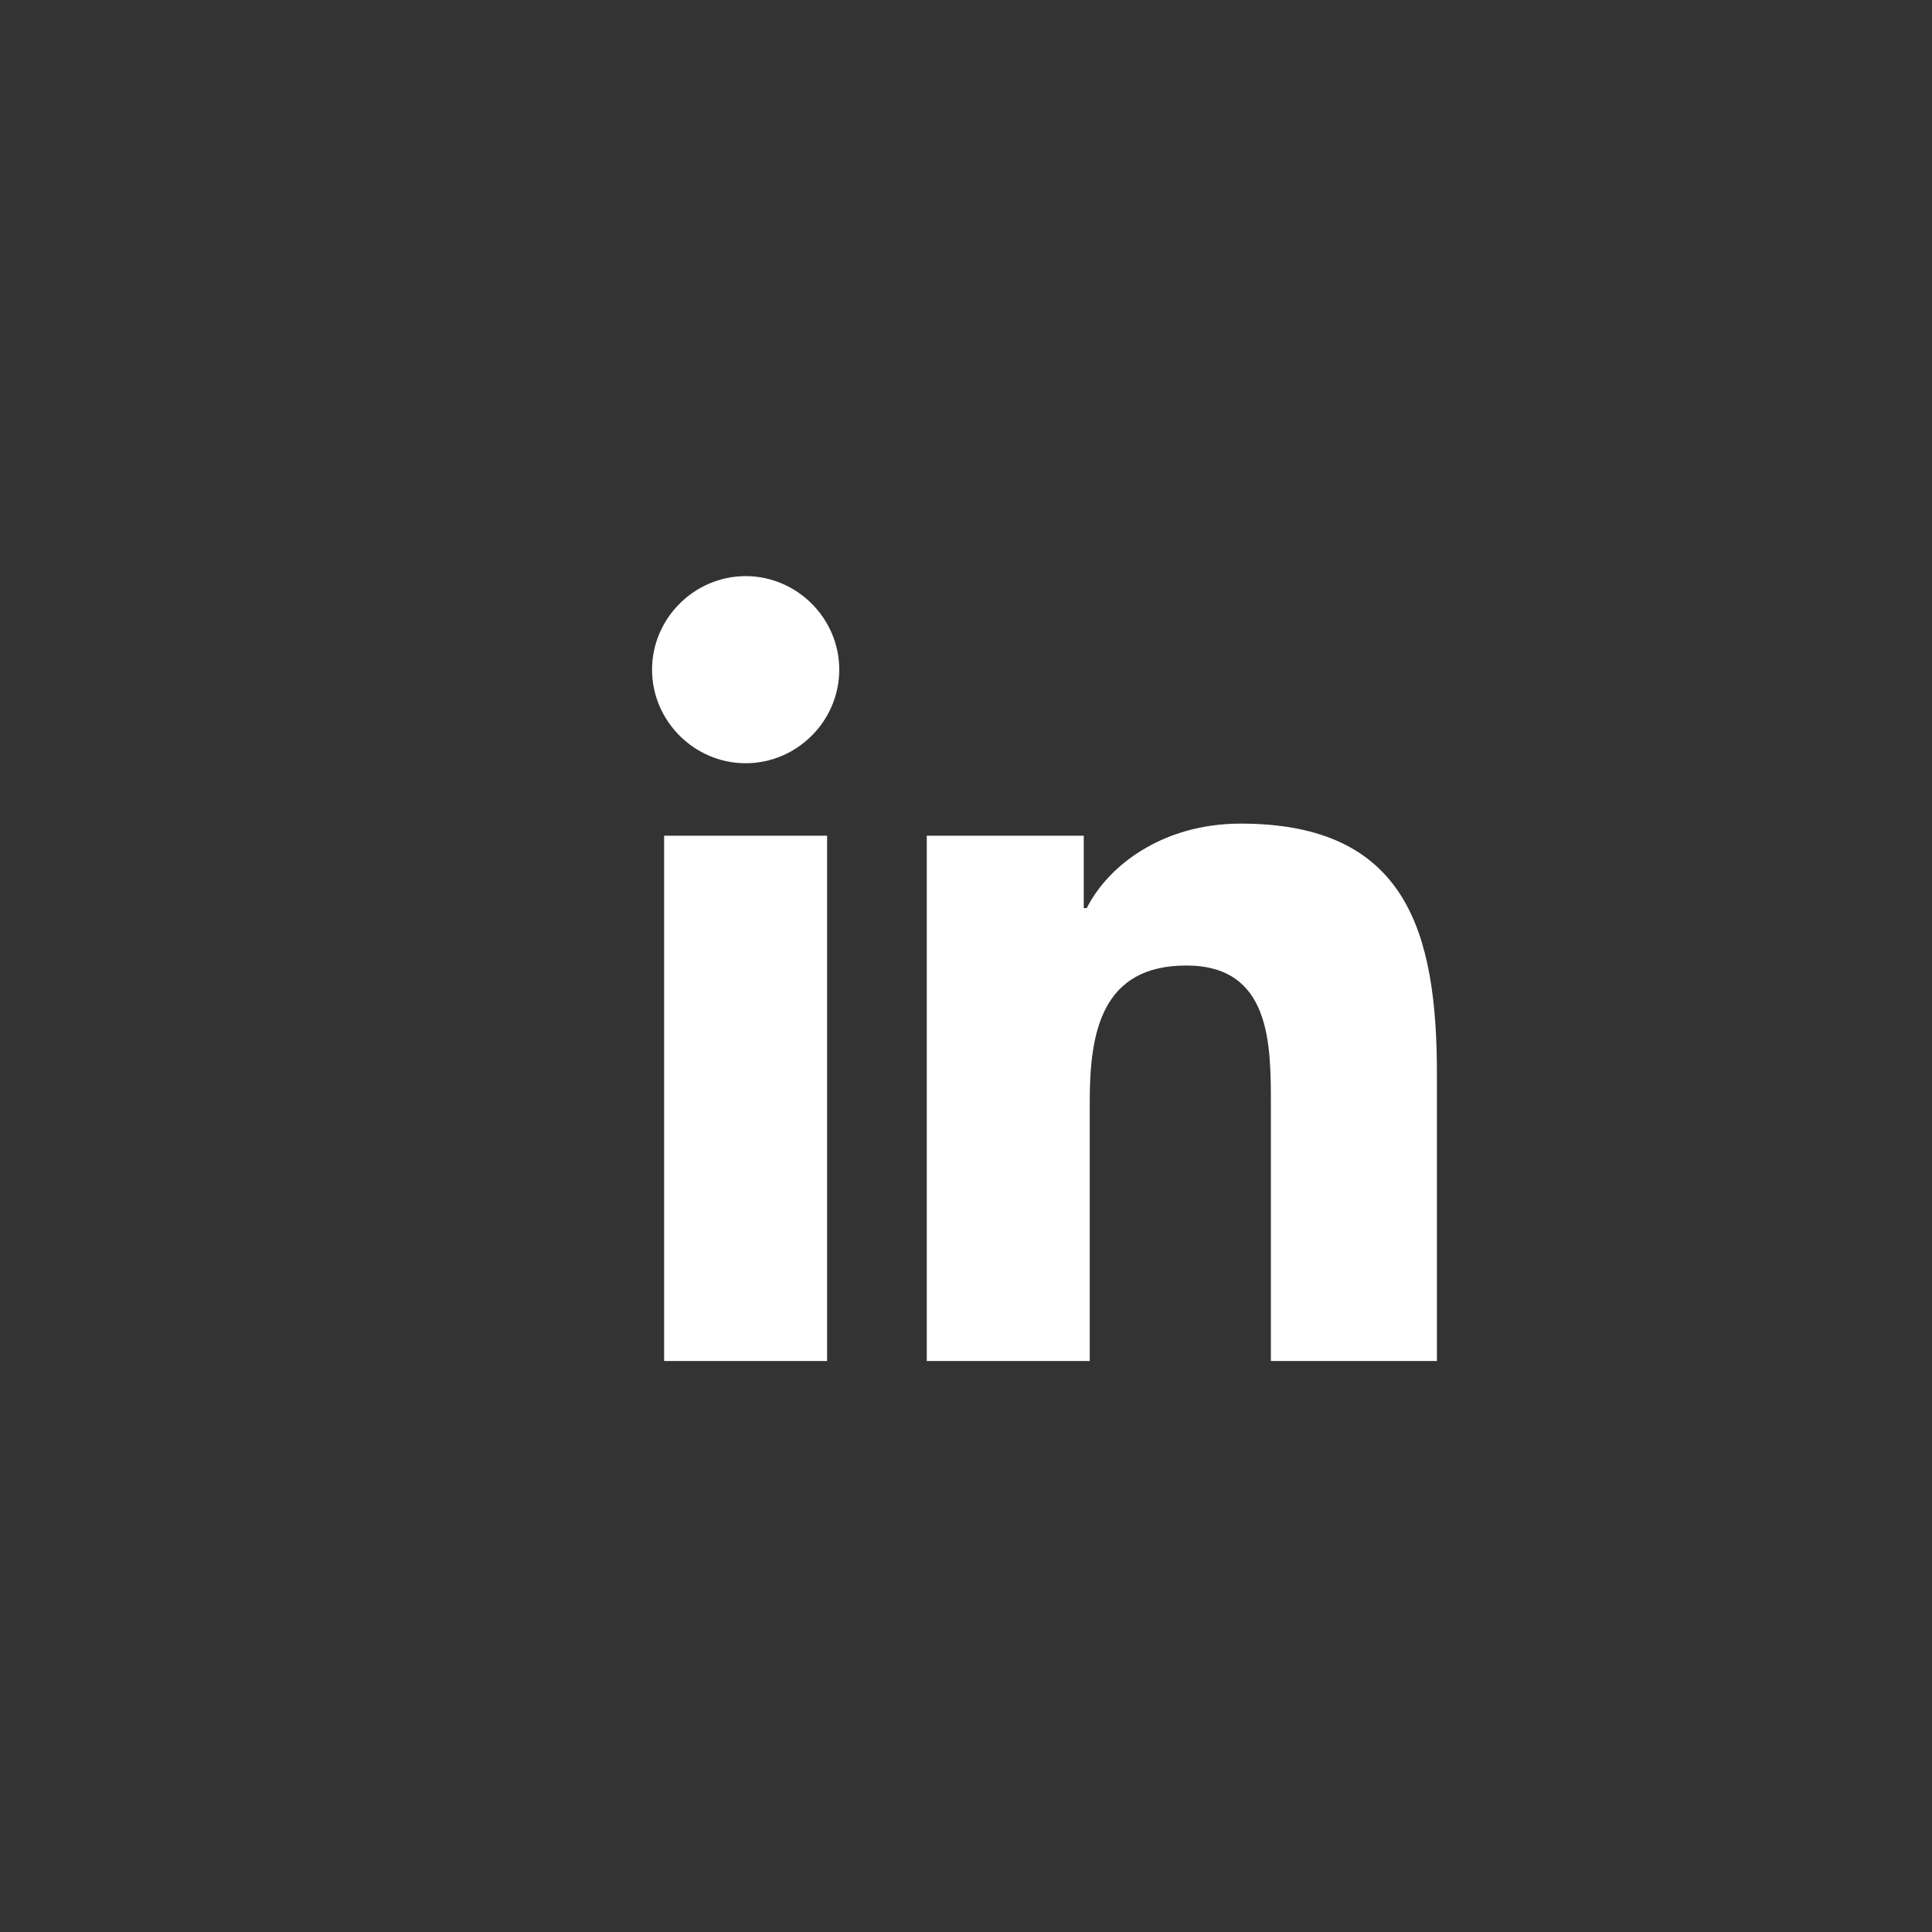 <?xml version="1.0" encoding="utf-8"?>
<svg xmlns="http://www.w3.org/2000/svg" fill="none" height="100%" overflow="visible" preserveAspectRatio="none" style="display: block;" viewBox="0 0 20 20" width="100%">
<rect x="0" y="0" width="20" height="20" fill="#333333" stroke="none"/>
<g clip-path="url(#clip0_0_1987)" id="Link - LinkedIn">
<g id="SVG">
<g id="linkedin-unauth-icon">
<path d="M6.875 14.089H8.562V8.651H6.875V14.089ZM7.719 5.964C7.188 5.964 6.75 6.401 6.75 6.932C6.75 7.464 7.188 7.901 7.719 7.901C8.25 7.901 8.688 7.464 8.688 6.932C8.688 6.401 8.25 5.964 7.719 5.964ZM12.844 8.526C12.031 8.526 11.469 8.964 11.25 9.401H11.219V8.651H9.594V14.089H11.281V11.401C11.281 10.682 11.406 9.995 12.281 9.995C13.156 9.995 13.156 10.807 13.156 11.432V14.089H14.875V11.12C14.875 9.651 14.562 8.526 12.844 8.526Z" fill="white" id="Vector"/>
</g>
<g clip-path="url(#clip1_0_1987)" id="linkedin-unauth-mask">
<g id="Vector_2">
</g>
</g>
</g>
</g>
<defs>
<clipPath id="clip0_0_1987">
<rect fill="white" height="20" width="20"/>
</clipPath>
<clipPath id="clip1_0_1987">
<rect fill="white" height="20" transform="translate(0.5 0.339)" width="20"/>
</clipPath>
</defs>
</svg>